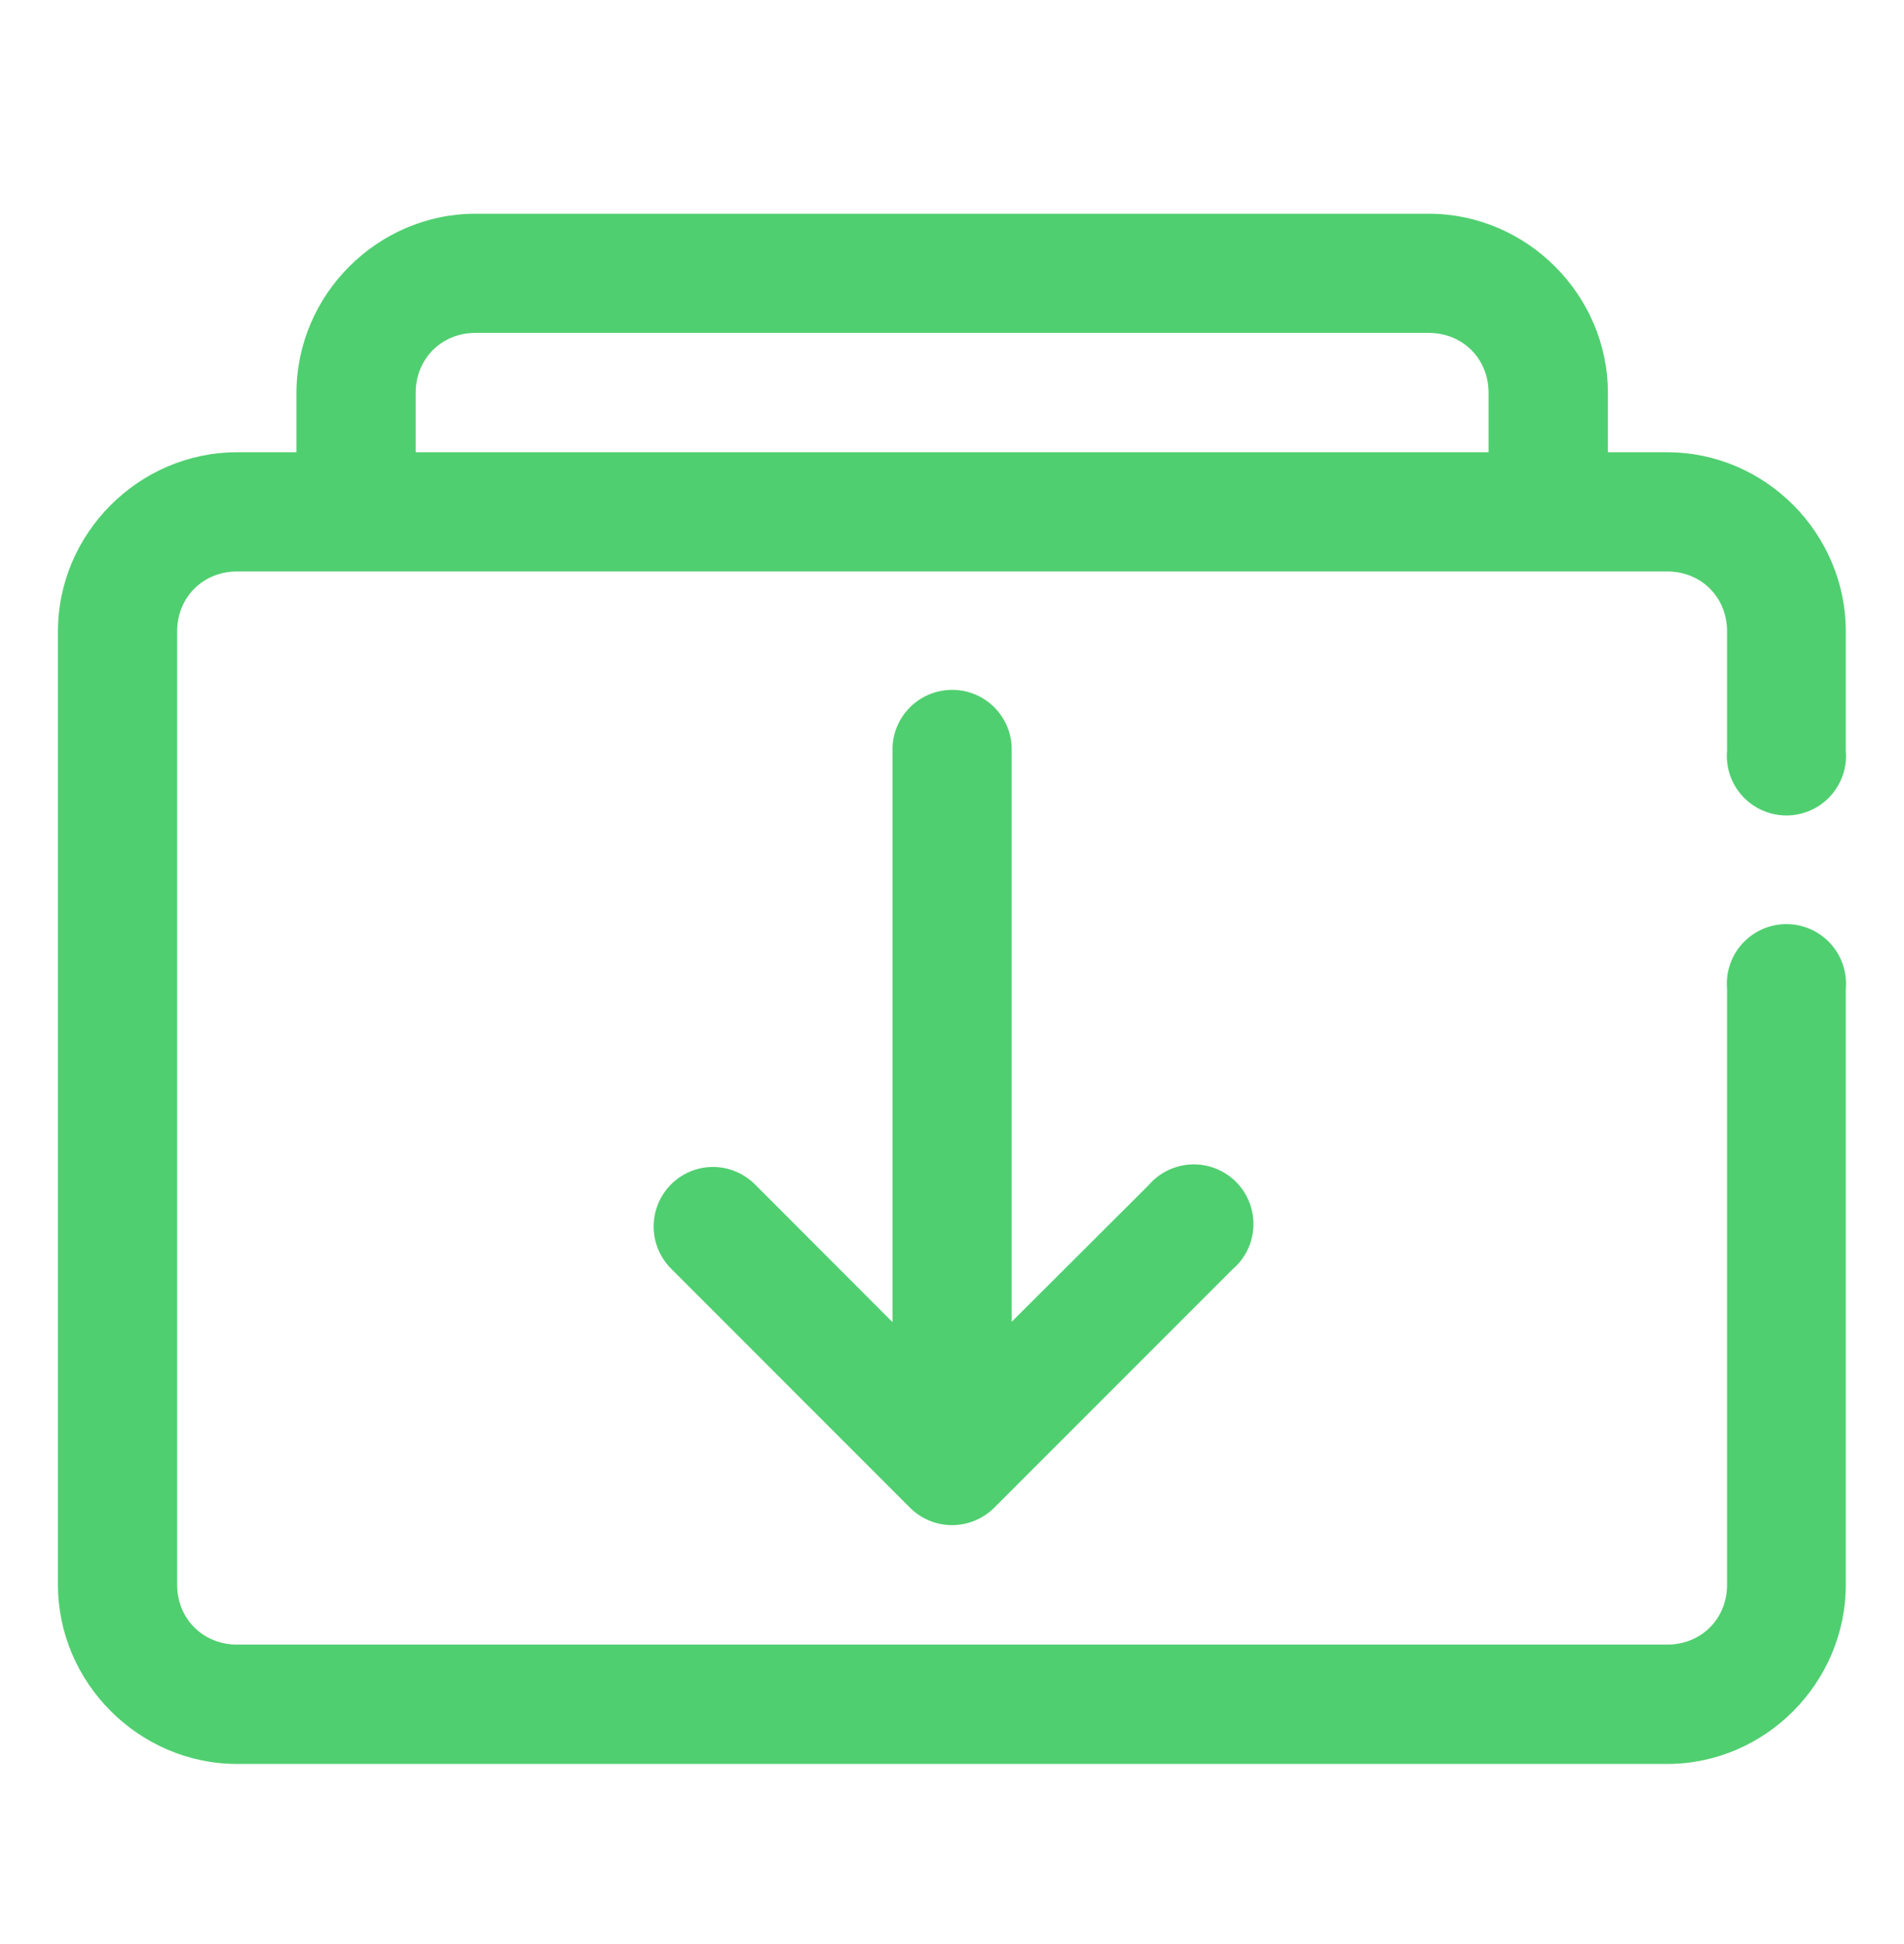 <svg width="48" height="49" viewBox="0 0 48 49" fill="none" xmlns="http://www.w3.org/2000/svg">
<path fill-rule="evenodd" clip-rule="evenodd" d="M11.987 5.387C9.516 5.387 7.474 7.432 7.474 9.903V11.399H5.977C3.506 11.399 1.461 13.441 1.461 15.912V39.944C1.461 42.415 3.506 44.46 5.977 44.46H42.031C44.502 44.46 46.532 42.415 46.532 39.944V24.929C46.551 24.721 46.526 24.512 46.459 24.314C46.393 24.116 46.285 23.935 46.145 23.781C46.004 23.627 45.833 23.504 45.642 23.42C45.451 23.336 45.244 23.292 45.036 23.292C44.827 23.292 44.621 23.336 44.43 23.42C44.239 23.504 44.068 23.627 43.927 23.781C43.786 23.935 43.679 24.116 43.612 24.314C43.545 24.512 43.521 24.721 43.539 24.929V39.944C43.539 40.802 42.889 41.452 42.031 41.452H5.977C5.119 41.452 4.466 40.802 4.466 39.944V15.912C4.466 15.054 5.119 14.404 5.977 14.404H42.031C42.889 14.404 43.539 15.054 43.539 15.912V18.917C43.521 19.125 43.545 19.334 43.612 19.532C43.679 19.729 43.786 19.911 43.927 20.065C44.068 20.219 44.239 20.342 44.43 20.426C44.621 20.51 44.827 20.554 45.036 20.554C45.244 20.554 45.451 20.51 45.642 20.426C45.833 20.342 46.004 20.219 46.145 20.065C46.285 19.911 46.393 19.729 46.459 19.532C46.526 19.334 46.551 19.125 46.532 18.917V15.912C46.532 13.441 44.502 11.399 42.031 11.399H40.535V9.903C40.535 7.432 38.49 5.387 36.019 5.387H11.987ZM11.987 8.391H36.019C36.877 8.391 37.527 9.044 37.527 9.903V11.399H10.479V9.903C10.479 9.044 11.129 8.391 11.987 8.391V8.391ZM23.976 17.388C23.146 17.405 22.485 18.087 22.5 18.917V33.324L19.053 29.873C18.896 29.711 18.705 29.585 18.494 29.507C18.283 29.428 18.056 29.398 17.832 29.419C17.547 29.447 17.276 29.556 17.051 29.733C16.826 29.91 16.656 30.148 16.562 30.419C16.467 30.689 16.452 30.981 16.518 31.26C16.584 31.538 16.729 31.793 16.934 31.992L22.943 38.004C23.225 38.284 23.606 38.441 24.003 38.441C24.4 38.441 24.78 38.284 25.062 38.004L31.074 31.992C31.232 31.857 31.359 31.692 31.45 31.505C31.54 31.319 31.59 31.116 31.598 30.909C31.606 30.702 31.571 30.495 31.496 30.303C31.42 30.11 31.306 29.935 31.159 29.788C31.013 29.642 30.838 29.527 30.645 29.452C30.452 29.376 30.246 29.341 30.039 29.349C29.832 29.357 29.629 29.408 29.443 29.498C29.256 29.588 29.09 29.716 28.956 29.873L25.505 33.315V18.917C25.521 18.065 24.828 17.372 23.976 17.388V17.388Z" fill="#50CF70"/>
</svg>
